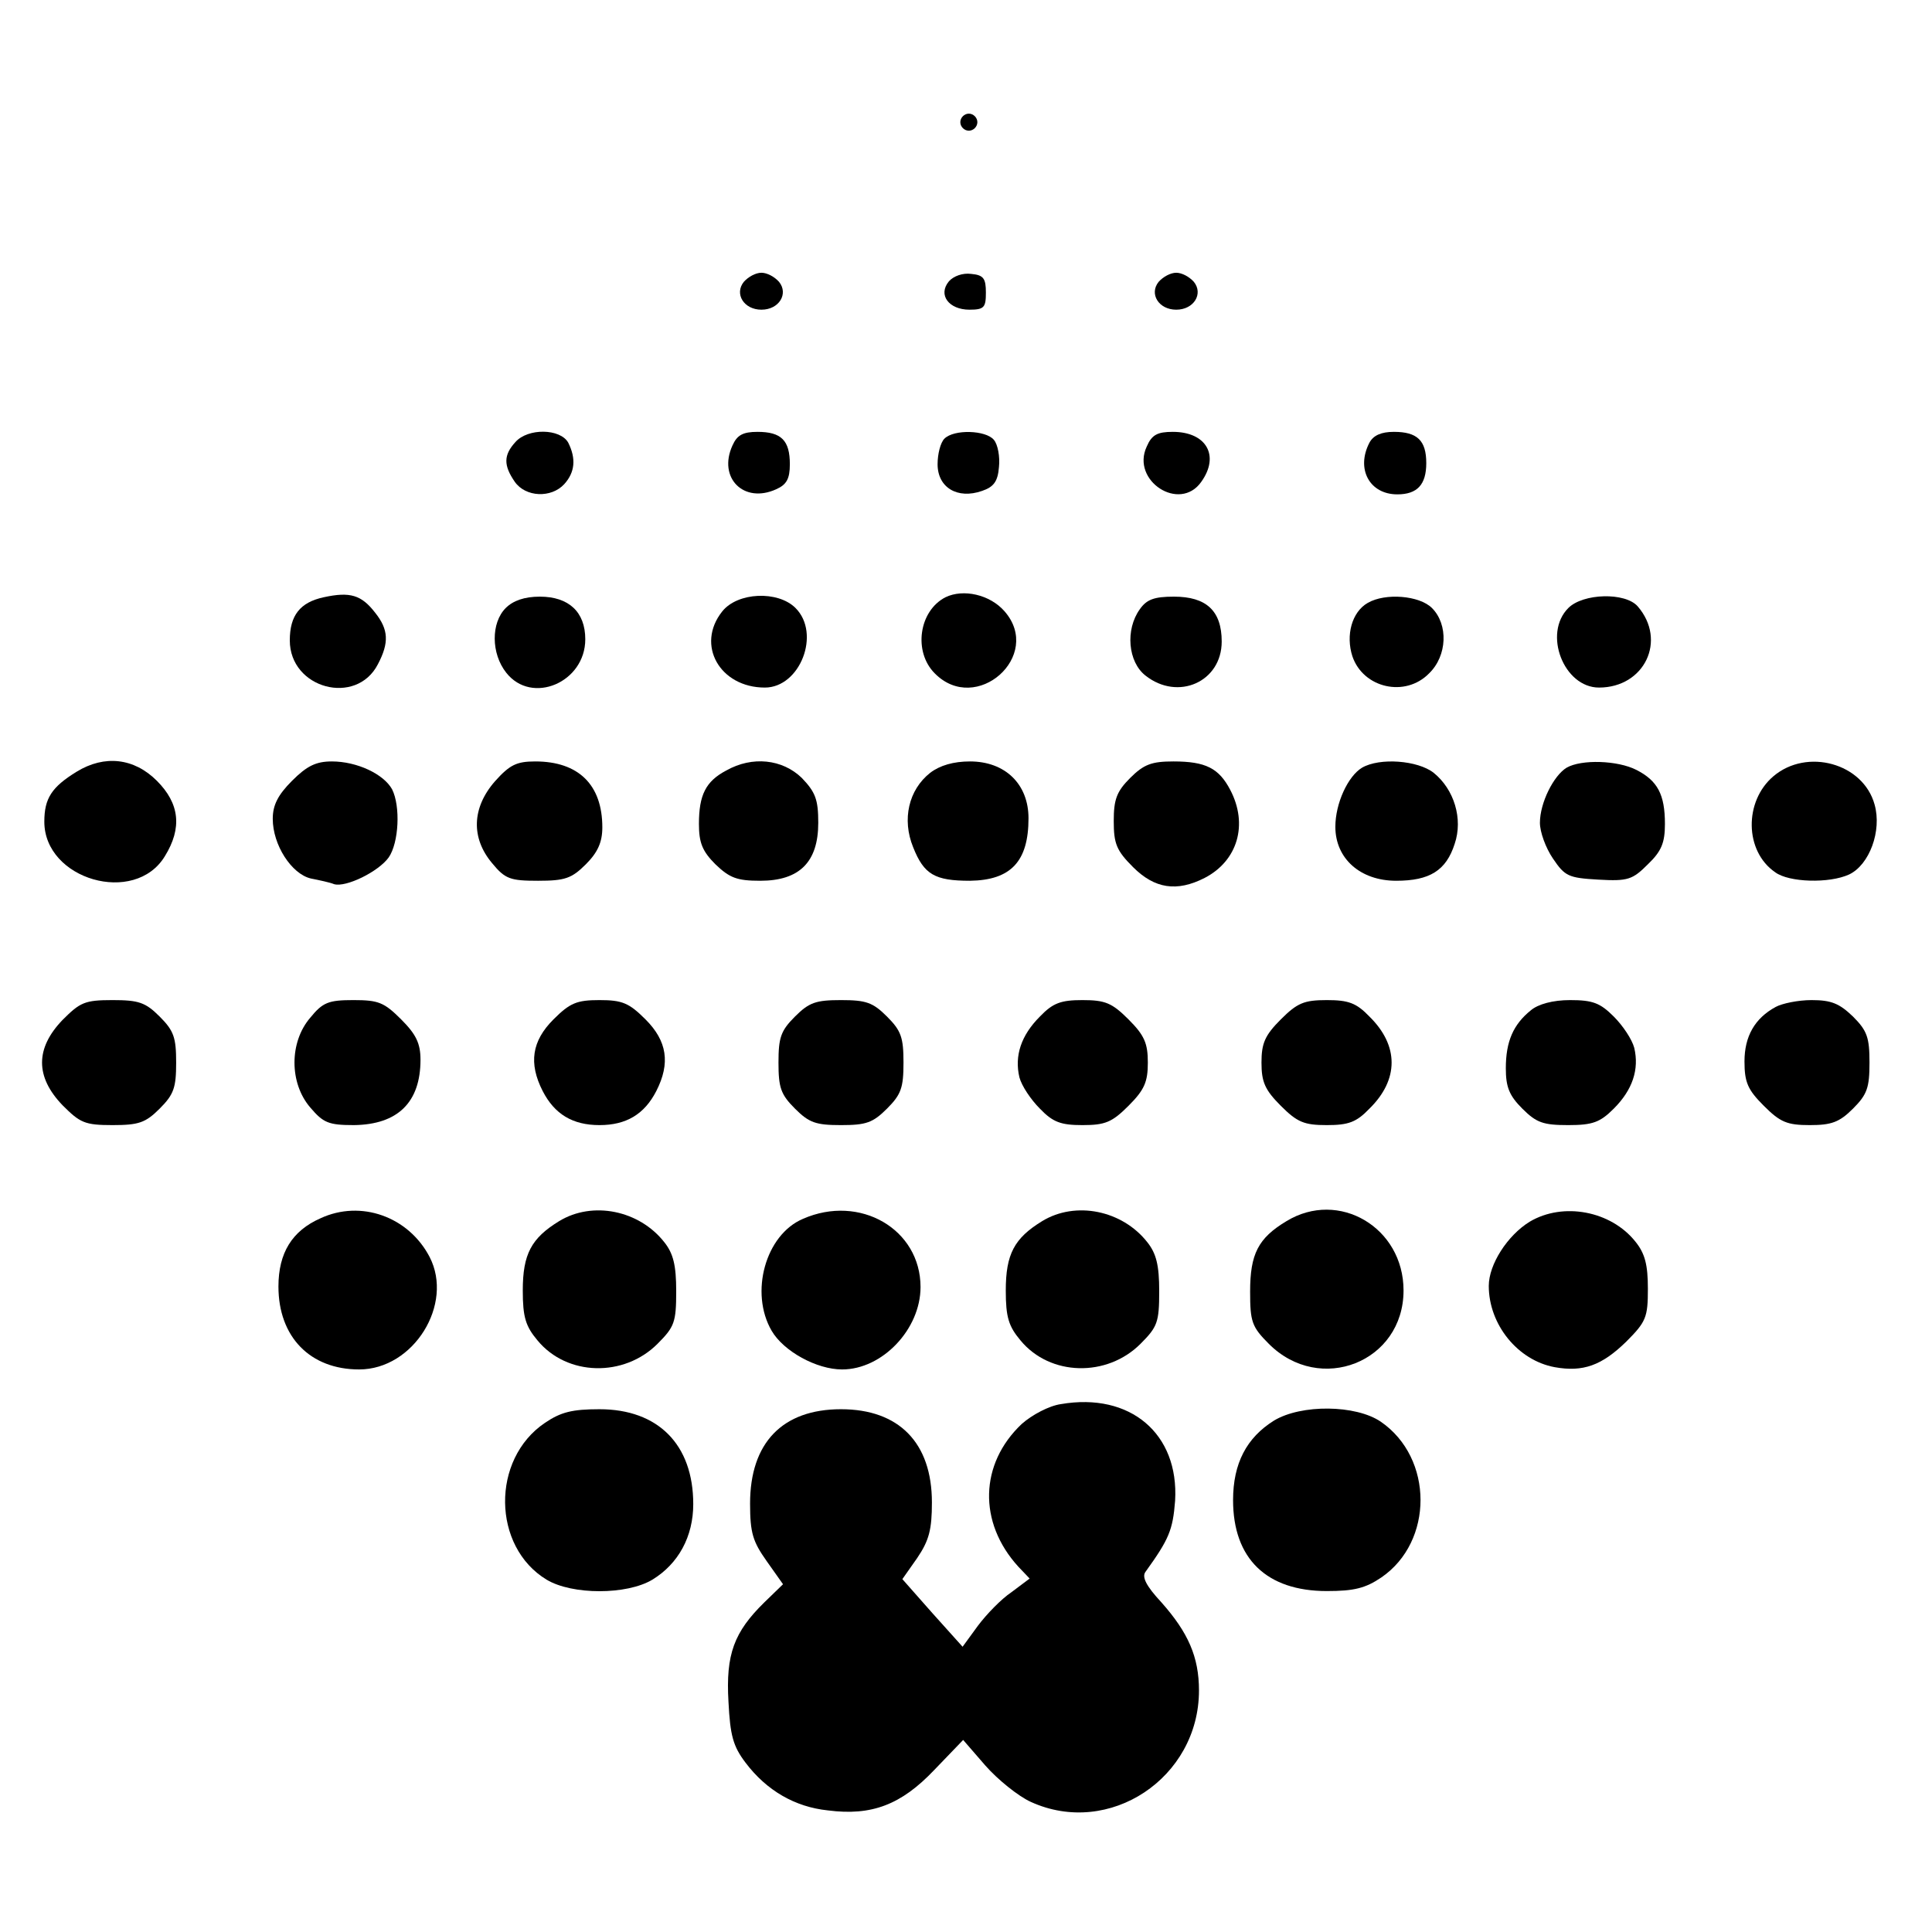 <?xml version="1.0" standalone="no"?>
<!DOCTYPE svg PUBLIC "-//W3C//DTD SVG 20010904//EN"
 "http://www.w3.org/TR/2001/REC-SVG-20010904/DTD/svg10.dtd">
<svg version="1.0" xmlns="http://www.w3.org/2000/svg"
 width="340pt" height="340pt" viewBox="0 0 340 340"
 preserveAspectRatio="xMidYMid meet">
<g transform="translate(0,340) scale(0.1,-0.1)"
fill="#000000" stroke="none">
<path d="M1690 3185 c0 -8 7 -15 15 -15 8 0 15 7 15 15 0 8 -7 15 -15 15 -8 0
-15 -7 -15 -15z"/>
<path d="M1309 2904 c-17 -21 0 -49 31 -49 31 0 48 28 31 49 -8 9 -21 16 -31
16 -10 0 -23 -7 -31 -16z"/>
<path d="M1670 2905 c-20 -24 0 -50 36 -50 26 0 29 4 29 30 0 25 -4 31 -26 33
-15 2 -31 -4 -39 -13z"/>
<path d="M2039 2904 c-17 -21 0 -49 31 -49 31 0 48 28 31 49 -8 9 -21 16 -31
16 -10 0 -23 -7 -31 -16z"/>
<path d="M907 2622 c-21 -23 -21 -41 -1 -70 19 -27 64 -29 87 -4 19 21 21 45
7 73 -14 25 -71 26 -93 1z"/>
<path d="M1289 2616 c-26 -57 20 -103 77 -77 18 8 24 18 24 44 0 42 -15 57
-57 57 -26 0 -36 -6 -44 -24z"/>
<path d="M1662 2628 c-7 -7 -12 -27 -12 -45 0 -41 35 -62 78 -47 21 7 28 17
30 42 2 18 -2 40 -9 48 -14 17 -70 19 -87 2z"/>
<path d="M2018 2614 c-28 -60 58 -116 96 -62 33 46 9 88 -50 88 -27 0 -37 -5
-46 -26z"/>
<path d="M2410 2621 c-24 -46 0 -91 49 -91 35 0 51 17 51 55 0 40 -16 55 -57
55 -22 0 -36 -6 -43 -19z"/>
<path d="M570 2349 c-42 -9 -60 -32 -60 -76 0 -85 117 -116 155 -42 20 38 19
61 -5 91 -24 31 -44 37 -90 27z"/>
<path d="M1664 2349 c-47 -24 -57 -96 -19 -134 73 -74 191 31 123 109 -26 30
-73 40 -104 25z"/>
<path d="M890 2330 c-26 -26 -26 -80 1 -114 45 -57 139 -17 139 59 0 48 -29
75 -80 75 -27 0 -47 -7 -60 -20z"/>
<path d="M1271 2324 c-47 -59 -4 -134 75 -134 62 0 99 95 54 140 -31 31 -102
28 -129 -6z"/>
<path d="M2006 2328 c-26 -36 -21 -93 10 -117 57 -45 134 -11 134 60 0 54 -27
79 -84 79 -35 0 -48 -5 -60 -22z"/>
<path d="M2407 2339 c-28 -16 -39 -57 -27 -94 19 -56 93 -73 135 -30 32 31 34
86 5 115 -22 22 -82 27 -113 9z"/>
<path d="M2760 2330 c-45 -45 -8 -140 54 -140 80 0 120 83 68 143 -22 25 -96
23 -122 -3z"/>
<path d="M135 2042 c-44 -27 -57 -47 -57 -88 0 -102 159 -148 212 -61 31 50
26 93 -14 133 -40 40 -92 46 -141 16z"/>
<path d="M514 2026 c-25 -25 -34 -43 -34 -67 0 -46 33 -97 67 -105 15 -3 34
-7 41 -10 21 -6 78 22 96 47 18 26 21 90 6 120 -15 27 -62 49 -106 49 -28 0
-44 -8 -70 -34z"/>
<path d="M871 2025 c-41 -47 -42 -100 -5 -144 23 -28 32 -31 81 -31 47 0 59 4
84 29 21 21 29 39 29 65 0 75 -42 116 -118 116 -33 0 -45 -6 -71 -35z"/>
<path d="M1278 2044 c-36 -19 -48 -43 -48 -94 0 -33 6 -48 29 -71 25 -24 38
-29 79 -29 69 0 102 33 102 102 0 41 -5 54 -29 79 -34 33 -87 39 -133 13z"/>
<path d="M1637 2040 c-38 -30 -50 -82 -30 -131 19 -48 38 -59 100 -59 72 1
103 34 103 110 0 60 -41 100 -103 100 -29 0 -53 -7 -70 -20z"/>
<path d="M1989 2031 c-24 -24 -29 -38 -29 -76 0 -40 5 -52 34 -81 38 -38 77
-44 126 -19 58 30 77 94 45 155 -20 38 -43 50 -100 50 -38 0 -52 -5 -76 -29z"/>
<path d="M2397 2049 c-25 -15 -47 -63 -47 -104 0 -56 44 -95 107 -95 59 0 88
18 103 65 15 44 -1 96 -37 125 -28 22 -95 27 -126 9z"/>
<path d="M2757 2049 c-23 -14 -47 -62 -47 -97 0 -16 10 -44 23 -63 21 -31 27
-34 80 -37 52 -3 60 0 87 27 24 23 30 38 30 71 0 52 -13 76 -50 95 -33 17 -97
19 -123 4z"/>
<path d="M3121 2034 c-52 -44 -51 -132 3 -169 24 -18 95 -20 130 -4 36 17 58
77 45 123 -20 73 -119 100 -178 50z"/>
<path d="M110 1605 c-48 -50 -48 -100 0 -150 31 -31 39 -35 88 -35 46 0 58 4
83 29 25 25 29 37 29 81 0 44 -4 56 -29 81 -25 25 -37 29 -83 29 -49 0 -57 -4
-88 -35z"/>
<path d="M546 1609 c-37 -43 -37 -115 0 -158 23 -27 32 -31 77 -31 77 1 117
40 117 115 0 29 -8 45 -34 71 -30 30 -40 34 -84 34 -44 0 -54 -4 -76 -31z"/>
<path d="M974 1606 c-38 -38 -44 -77 -19 -126 21 -41 53 -60 100 -60 47 0 79
19 100 60 25 49 19 88 -19 126 -29 29 -41 34 -81 34 -40 0 -52 -5 -81 -34z"/>
<path d="M1399 1611 c-25 -25 -29 -37 -29 -81 0 -44 4 -56 29 -81 25 -25 37
-29 81 -29 44 0 56 4 81 29 25 25 29 37 29 81 0 44 -4 56 -29 81 -25 25 -37
29 -81 29 -44 0 -56 -4 -81 -29z"/>
<path d="M1830 1611 c-33 -33 -45 -69 -36 -107 4 -15 20 -39 36 -55 23 -24 37
-29 75 -29 40 0 52 5 81 34 28 28 34 42 34 76 0 34 -6 48 -34 76 -29 29 -41
34 -81 34 -38 0 -52 -5 -75 -29z"/>
<path d="M2254 1606 c-28 -28 -34 -42 -34 -76 0 -34 6 -48 34 -76 29 -29 41
-34 81 -34 38 0 52 5 75 29 52 51 52 111 0 162 -23 24 -37 29 -75 29 -40 0
-52 -5 -81 -34z"/>
<path d="M2694 1622 c-31 -25 -44 -55 -44 -102 0 -33 6 -48 29 -71 25 -25 37
-29 81 -29 43 0 56 5 80 29 33 33 45 69 36 107 -4 15 -20 39 -36 55 -24 24
-37 29 -77 29 -30 0 -56 -7 -69 -18z"/>
<path d="M3125 1628 c-37 -20 -55 -52 -55 -96 0 -37 6 -50 34 -78 29 -29 41
-34 81 -34 38 0 52 5 76 29 25 25 29 37 29 81 0 44 -4 56 -29 81 -24 23 -38
29 -73 29 -24 0 -52 -6 -63 -12z"/>
<path d="M564 1256 c-50 -22 -74 -61 -74 -120 0 -89 56 -146 142 -146 96 0
167 115 124 198 -37 71 -121 101 -192 68z"/>
<path d="M984 1251 c-49 -30 -64 -58 -64 -122 0 -47 5 -63 26 -88 52 -63 152
-65 211 -6 30 30 33 38 33 93 0 45 -5 66 -21 86 -44 56 -126 73 -185 37z"/>
<path d="M1413 1255 c-66 -28 -94 -130 -55 -197 21 -36 79 -68 124 -68 71 0
138 71 138 145 0 102 -107 164 -207 120z"/>
<path d="M1834 1251 c-49 -30 -64 -58 -64 -122 0 -47 5 -63 26 -88 52 -63 152
-65 211 -6 30 30 33 38 33 93 0 45 -5 66 -21 86 -44 56 -126 73 -185 37z"/>
<path d="M2264 1251 c-50 -30 -64 -58 -64 -124 0 -53 3 -62 33 -92 90 -90 237
-32 237 94 0 111 -114 178 -206 122z"/>
<path d="M2692 1250 c-39 -24 -72 -75 -72 -113 0 -68 51 -131 116 -143 50 -9
83 3 126 45 35 35 38 43 38 93 0 42 -5 62 -22 83 -43 54 -127 70 -186 35z"/>
<path d="M1867 929 c-21 -3 -51 -19 -69 -35 -74 -70 -77 -173 -6 -251 l20 -21
-32 -24 c-18 -12 -44 -39 -59 -59 l-27 -37 -53 59 -53 60 26 37 c21 31 26 50
26 98 0 105 -58 164 -160 164 -103 0 -160 -59 -160 -166 0 -52 5 -67 29 -101
l29 -41 -33 -32 c-53 -52 -68 -91 -63 -175 3 -59 8 -78 30 -107 37 -49 87 -78
145 -84 77 -10 129 10 187 71 l51 53 39 -45 c22 -25 58 -54 80 -64 138 -63
296 42 296 196 0 59 -19 102 -66 155 -27 29 -35 45 -28 54 41 57 48 73 52 125
7 118 -79 191 -201 170z"/>
<path d="M959 896 c-95 -64 -93 -218 3 -276 45 -27 141 -27 186 0 46 28 72 76
72 133 0 105 -62 167 -165 167 -48 0 -68 -5 -96 -24z"/>
<path d="M2242 900 c-48 -30 -72 -75 -72 -140 0 -103 59 -160 165 -160 48 0
68 5 96 24 92 63 92 210 -1 274 -44 30 -140 31 -188 2z"/>
</g>
</svg>
